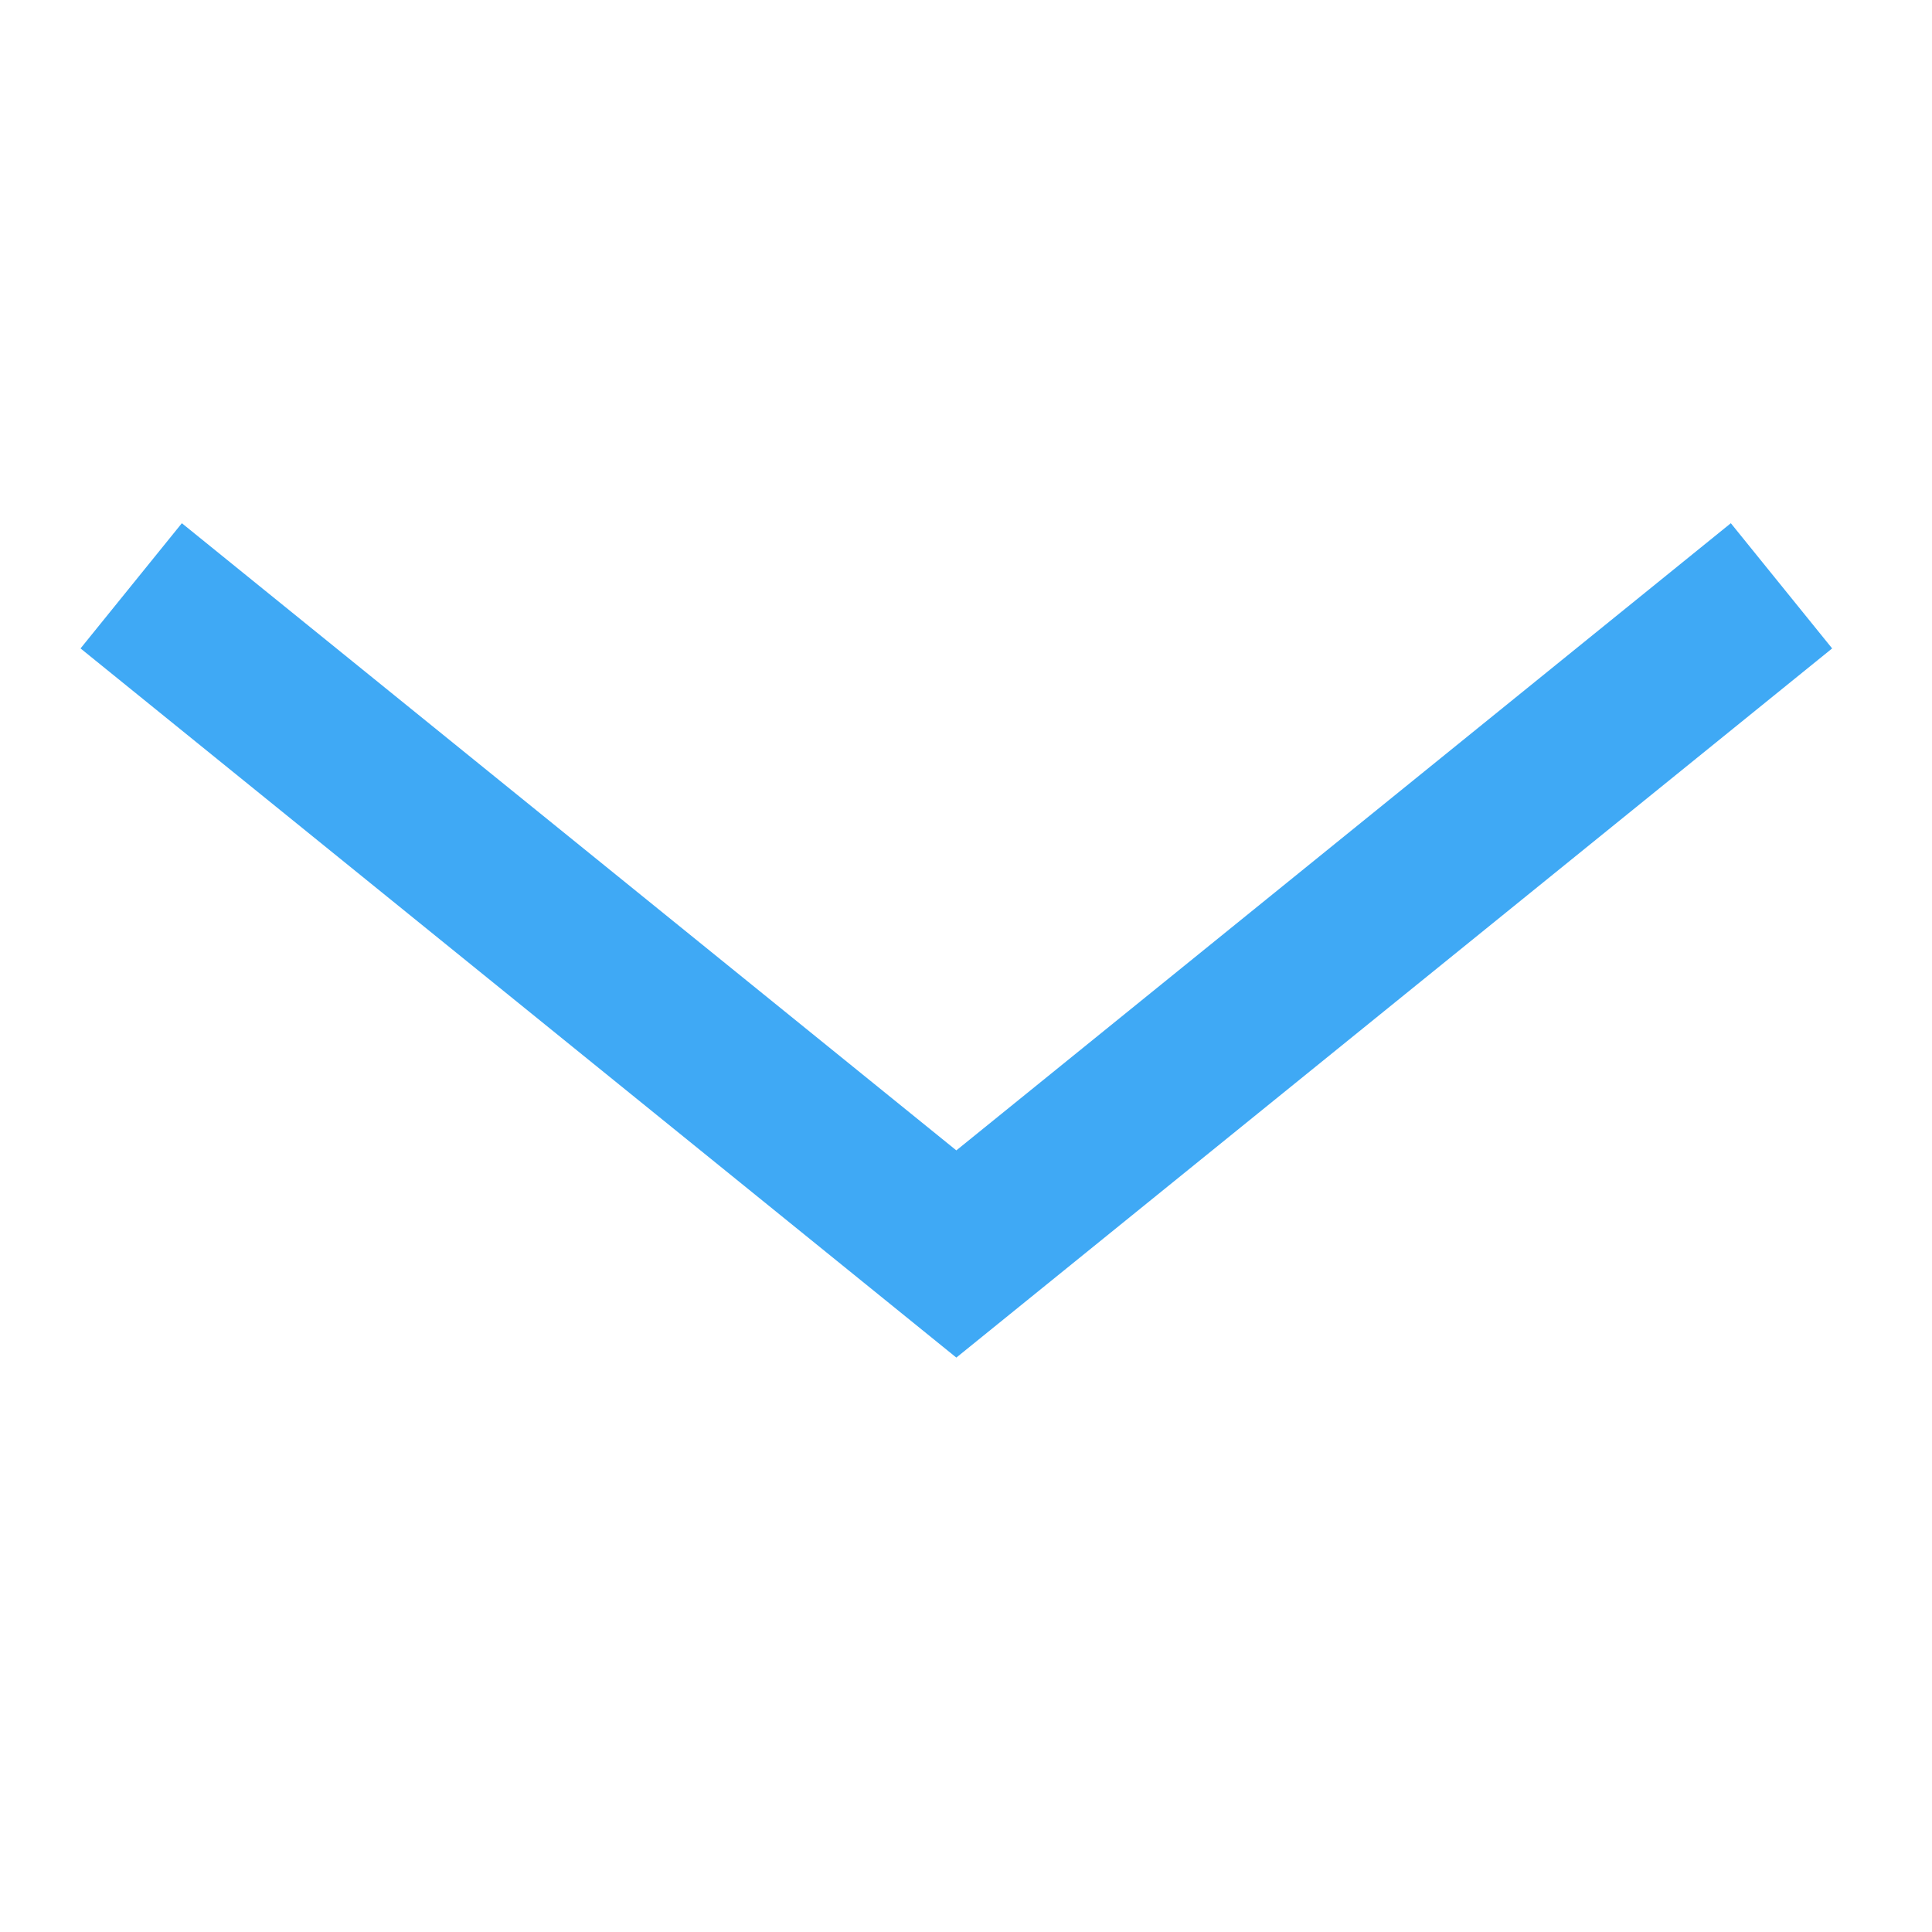<?xml version="1.0" encoding="UTF-8" standalone="no"?>
<svg
   width="16"
   height="16"
   viewBox="0 0 16 16"
   fill="none"
   version="1.1"
   id="svg9"
   sodipodi:docname="arrowDownIcon.svg"
   inkscape:version="1.1.2 (b8e25be833, 2022-02-05)"
   xmlns:inkscape="http://www.inkscape.org/namespaces/inkscape"
   xmlns:sodipodi="http://sodipodi.sourceforge.net/DTD/sodipodi-0.dtd"
   xmlns="http://www.w3.org/2000/svg"
   xmlns:svg="http://www.w3.org/2000/svg">
  <defs
     id="defs13" />
  <sodipodi:namedview
     id="namedview11"
     pagecolor="#ffffff"
     bordercolor="#666666"
     borderopacity="1.0"
     inkscape:pageshadow="2"
     inkscape:pageopacity="0.0"
     inkscape:pagecheckerboard="0"
     showgrid="false"
     inkscape:zoom="44.9375"
     inkscape:cx="8"
     inkscape:cy="7.9888734"
     inkscape:window-width="1920"
     inkscape:window-height="1017"
     inkscape:window-x="-8"
     inkscape:window-y="-8"
     inkscape:window-maximized="1"
     inkscape:current-layer="svg9" />
  <path
     fill-rule="evenodd"
     clip-rule="evenodd"
     d="M7.92 9.527L14.334 4.333L15.173 5.37L7.92 11.243L0.667 5.37L1.506 4.333L7.92 9.527Z"
     fill="#0000B3"
     id="path2"
     style="fill:#3fa9f5;fill-opacity:1" />
  <mask
     id="mask0_337_228"
     style="mask-type:luminance"
     maskUnits="userSpaceOnUse"
     x="0"
     y="4"
     width="16"
     height="8">
    <path
       fill-rule="evenodd"
       clip-rule="evenodd"
       d="M7.92 9.527L14.334 4.333L15.173 5.37L7.92 11.243L0.667 5.37L1.506 4.333L7.92 9.527Z"
       fill="white"
       id="path4" />
  </mask>
  <g
     mask="url(#mask0_337_228)"
     id="g7" />
</svg>
